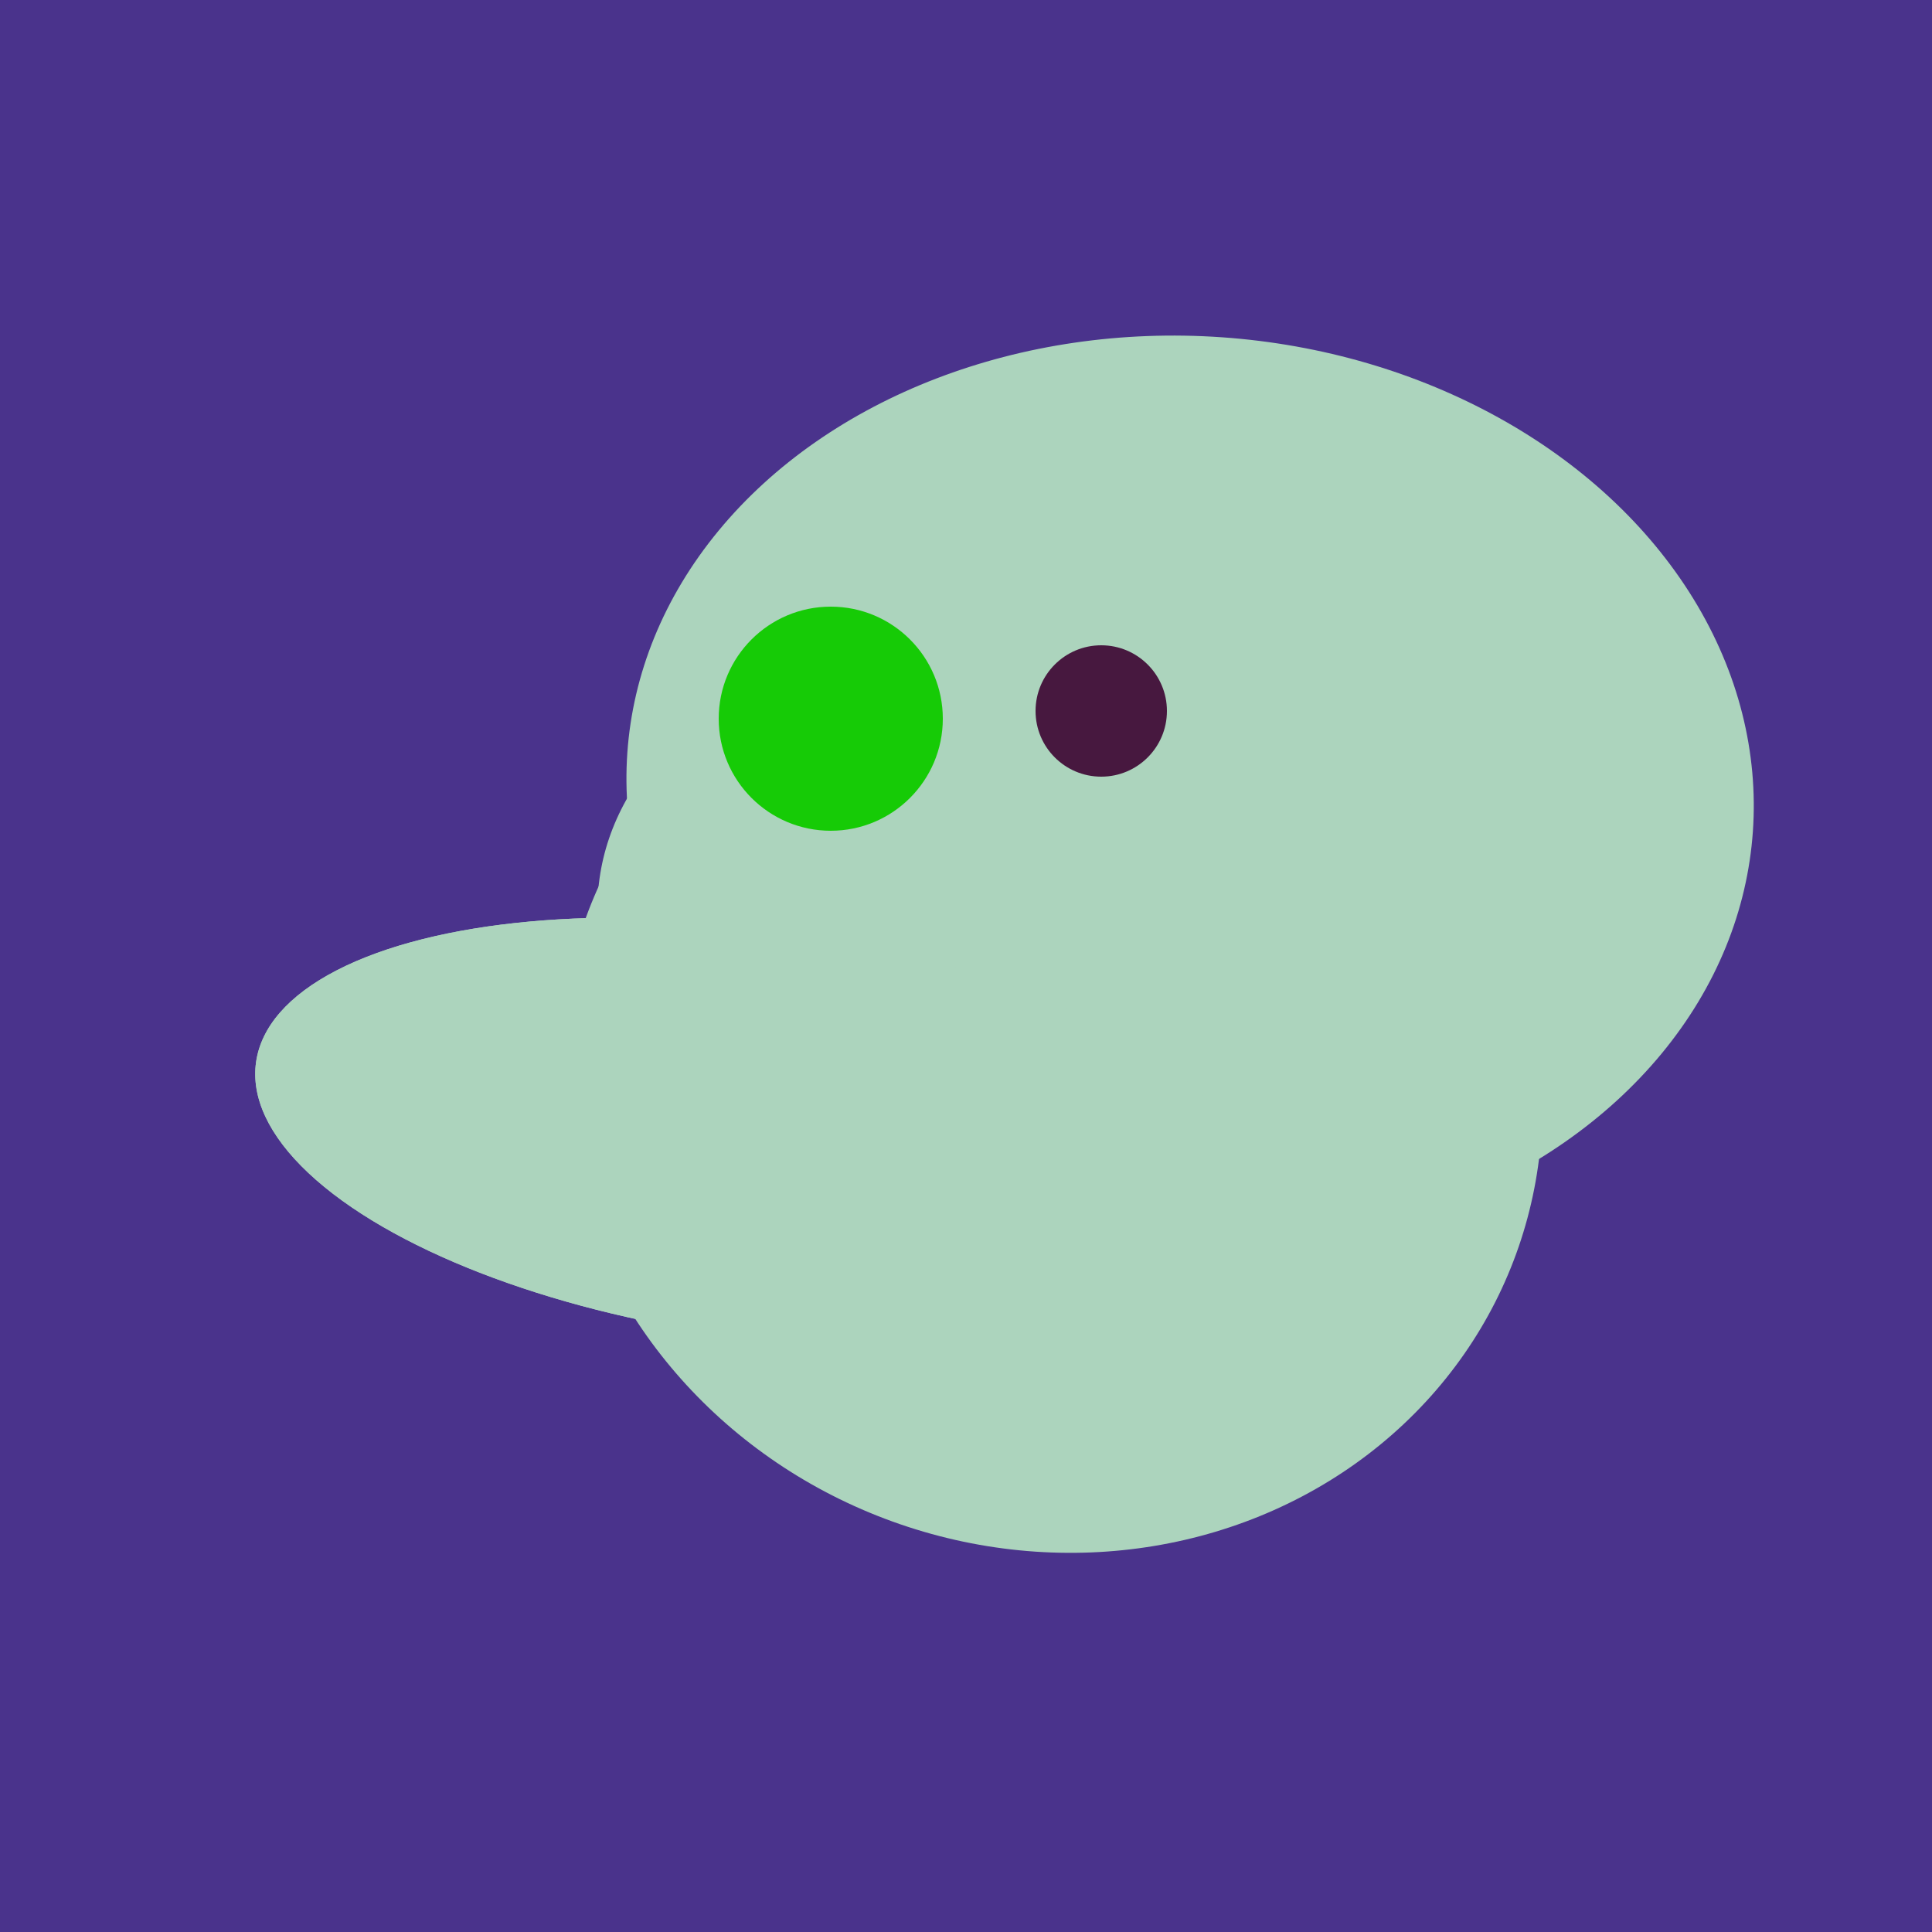 <svg width="500" height="500" xmlns="http://www.w3.org/2000/svg"><rect width="500" height="500" fill="#4a338c"/><ellipse cx="272" cy="281" rx="120" ry="128" transform="rotate(289, 272, 281)" fill="rgb(172,212,189)"/><ellipse cx="274" cy="244" rx="82" ry="120" transform="rotate(278, 274, 244)" fill="rgb(172,212,189)"/><ellipse cx="308" cy="205" rx="118" ry="146" transform="rotate(274, 308, 205)" fill="rgb(172,212,189)"/><ellipse cx="195" cy="293" rx="53" ry="130" transform="rotate(98, 195, 293)" fill="rgb(172,212,189)"/><ellipse cx="259" cy="256" rx="118" ry="74" transform="rotate(328, 259, 256)" fill="rgb(172,212,189)"/><ellipse cx="195" cy="293" rx="53" ry="130" transform="rotate(98, 195, 293)" fill="rgb(172,212,189)"/><circle cx="215" cy="186" r="29" fill="rgb(22,203,6)" /><circle cx="285" cy="184" r="17" fill="rgb(71,24,63)" /></svg>